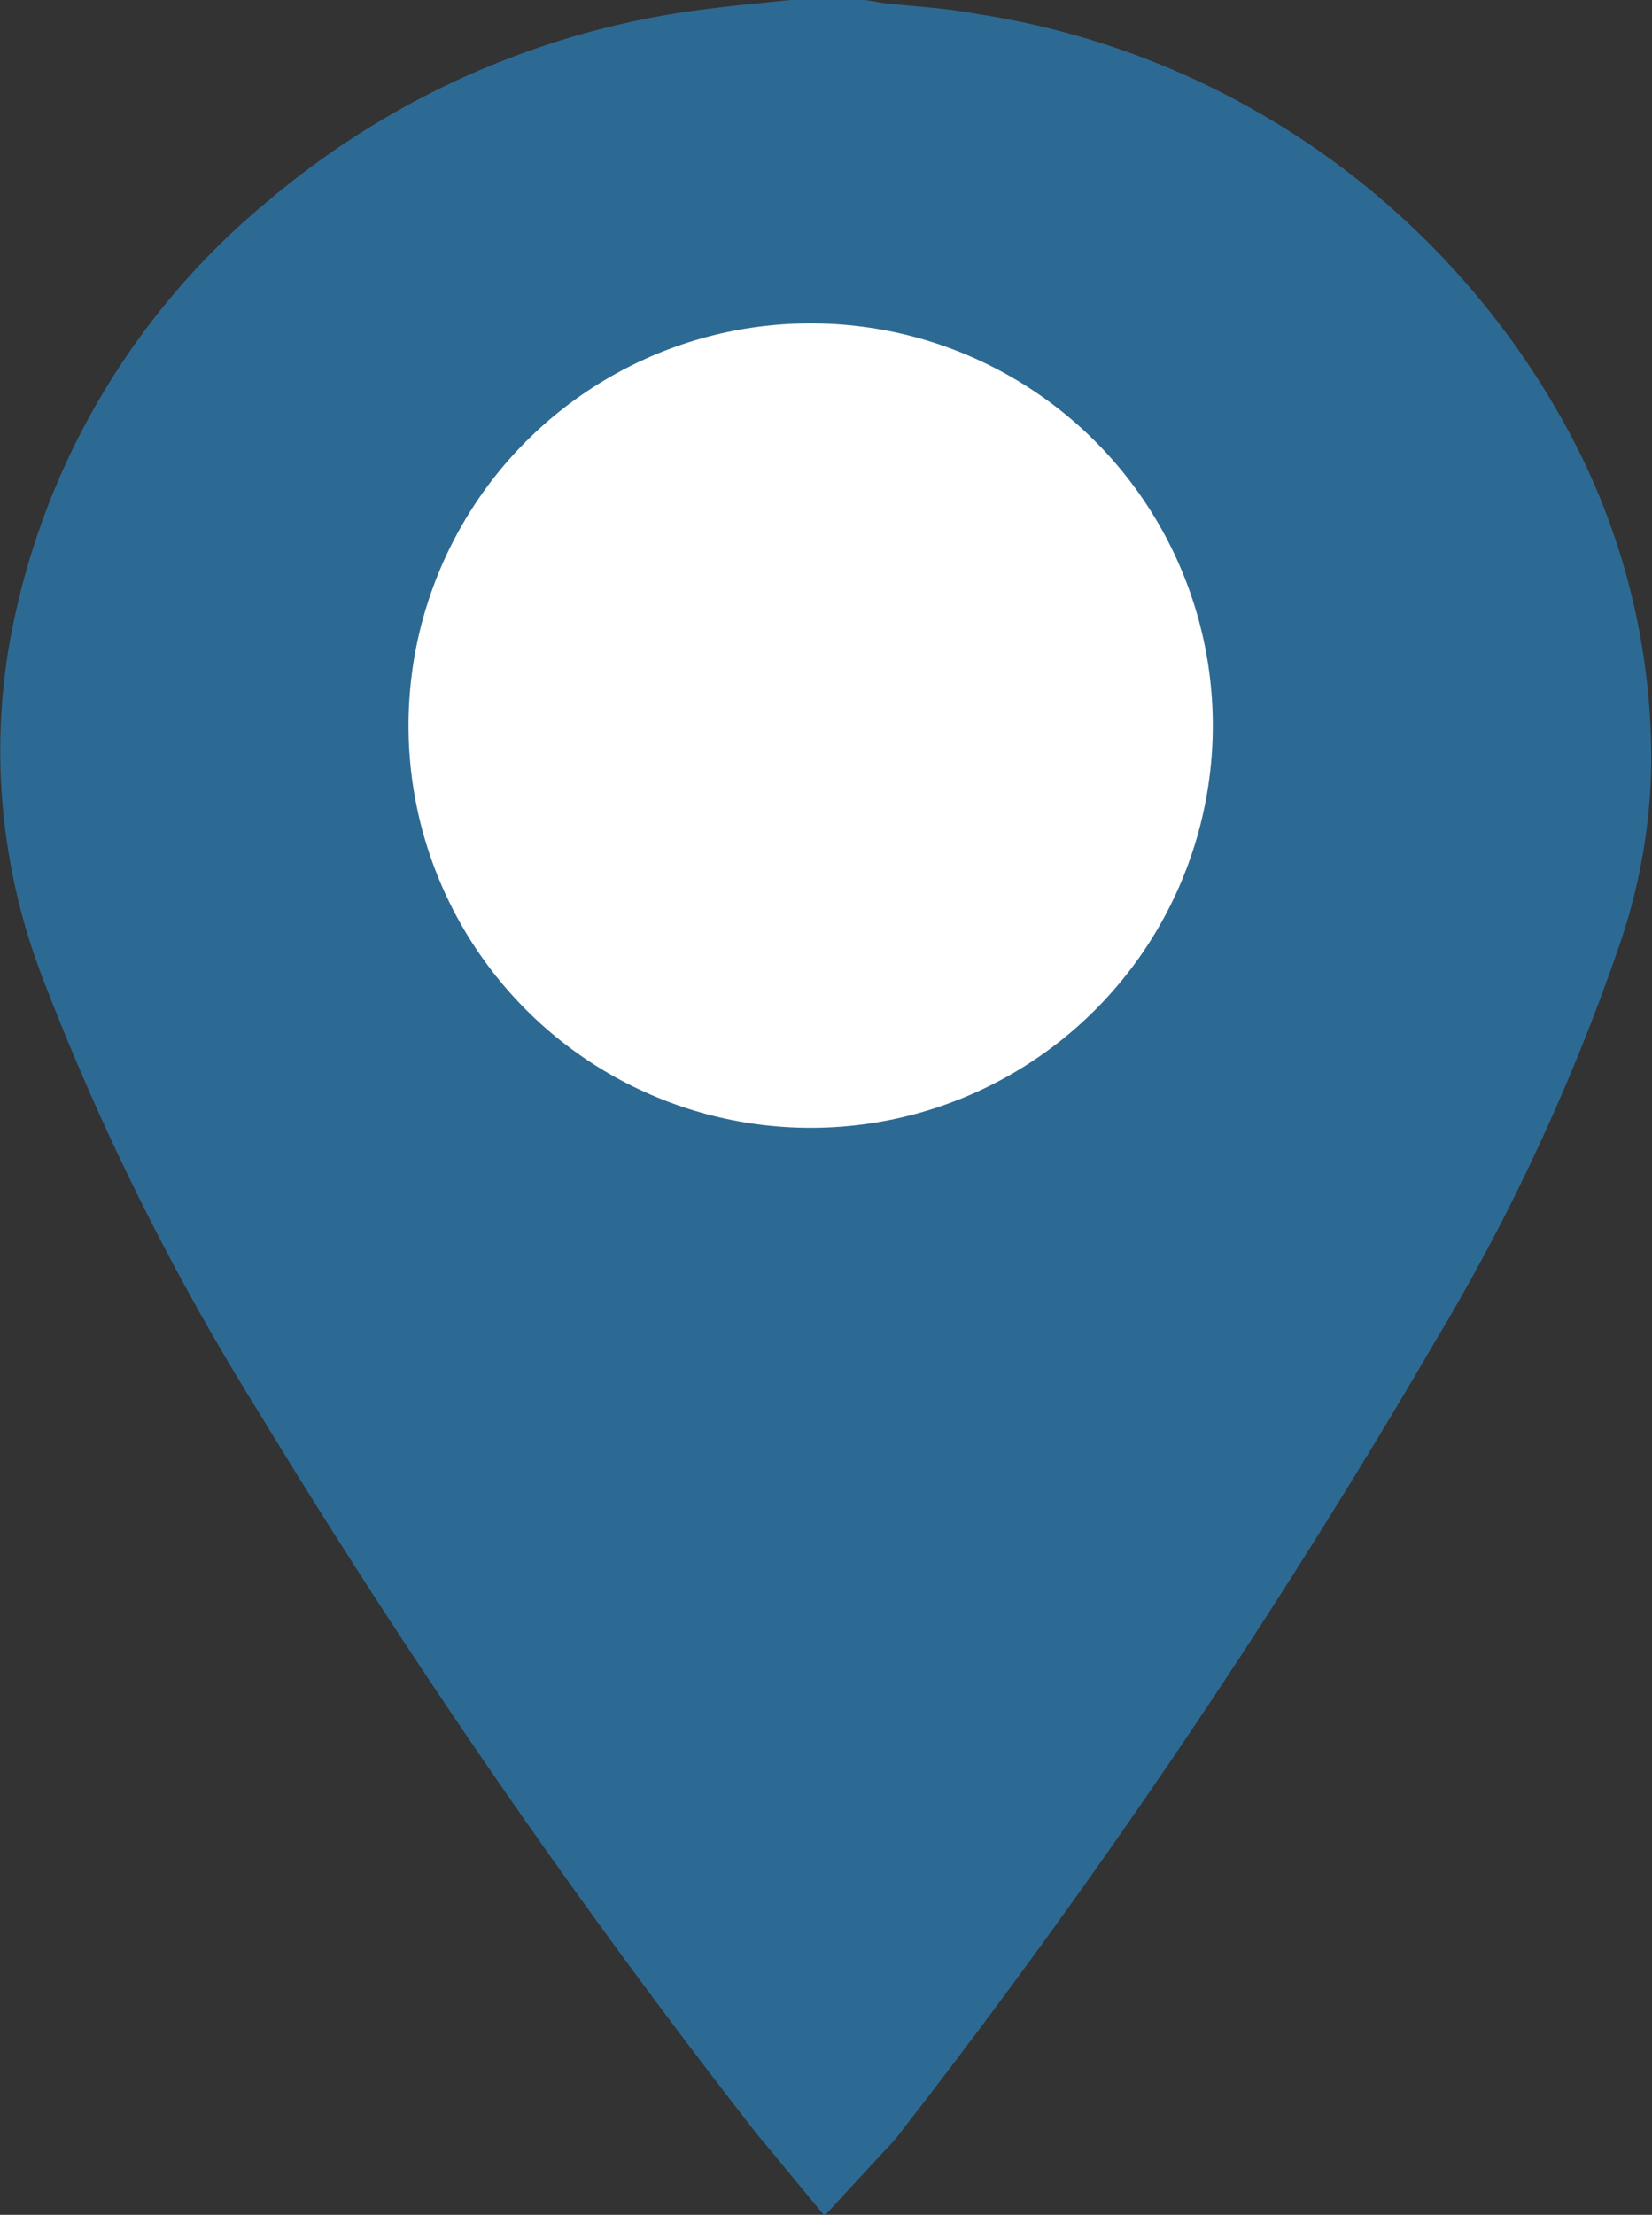 <svg xmlns="http://www.w3.org/2000/svg" width="15.557" height="20.851" viewBox="0 0 15.557 20.851">
  <rect x="0" y="0" width="15.557" height="20.851" fill="#333333" stroke="none"/>
  <g id="グループ_3490" data-name="グループ 3490" transform="translate(0.749 0.75)">
    <path id="パス_3475" data-name="パス 3475" d="M7.236.5h.6c.055.009.111.019.167.026.275.031.555.043.826.095a6.894,6.894,0,0,1,5.023,3.524,5.767,5.767,0,0,1,.7,2.795A4.722,4.722,0,0,1,14.294,8.4a18.829,18.829,0,0,1-1.667,3.587A66.991,66.991,0,0,1,7.613,19.4c-.018.024-.041.044-.065.07-.033-.04-.06-.07-.084-.1A70.007,70.007,0,0,1,2.82,12.64,23.054,23.054,0,0,1,.862,8.71,5.193,5.193,0,0,1,.571,5.989,6.231,6.231,0,0,1,2.759,2.216,7.123,7.123,0,0,1,6.511.578C6.752.546,6.994.526,7.236.5Z" transform="translate(-0.501 -0.5)" fill="#2d6a93" stroke="#2d6a93" stroke-miterlimit="10" stroke-width="1.5"/>
    <circle id="楕円形_288" data-name="楕円形 288" cx="3.787" cy="3.787" r="3.787" transform="translate(3.098 2.294)" fill="#fff"/>
  </g>
</svg>
